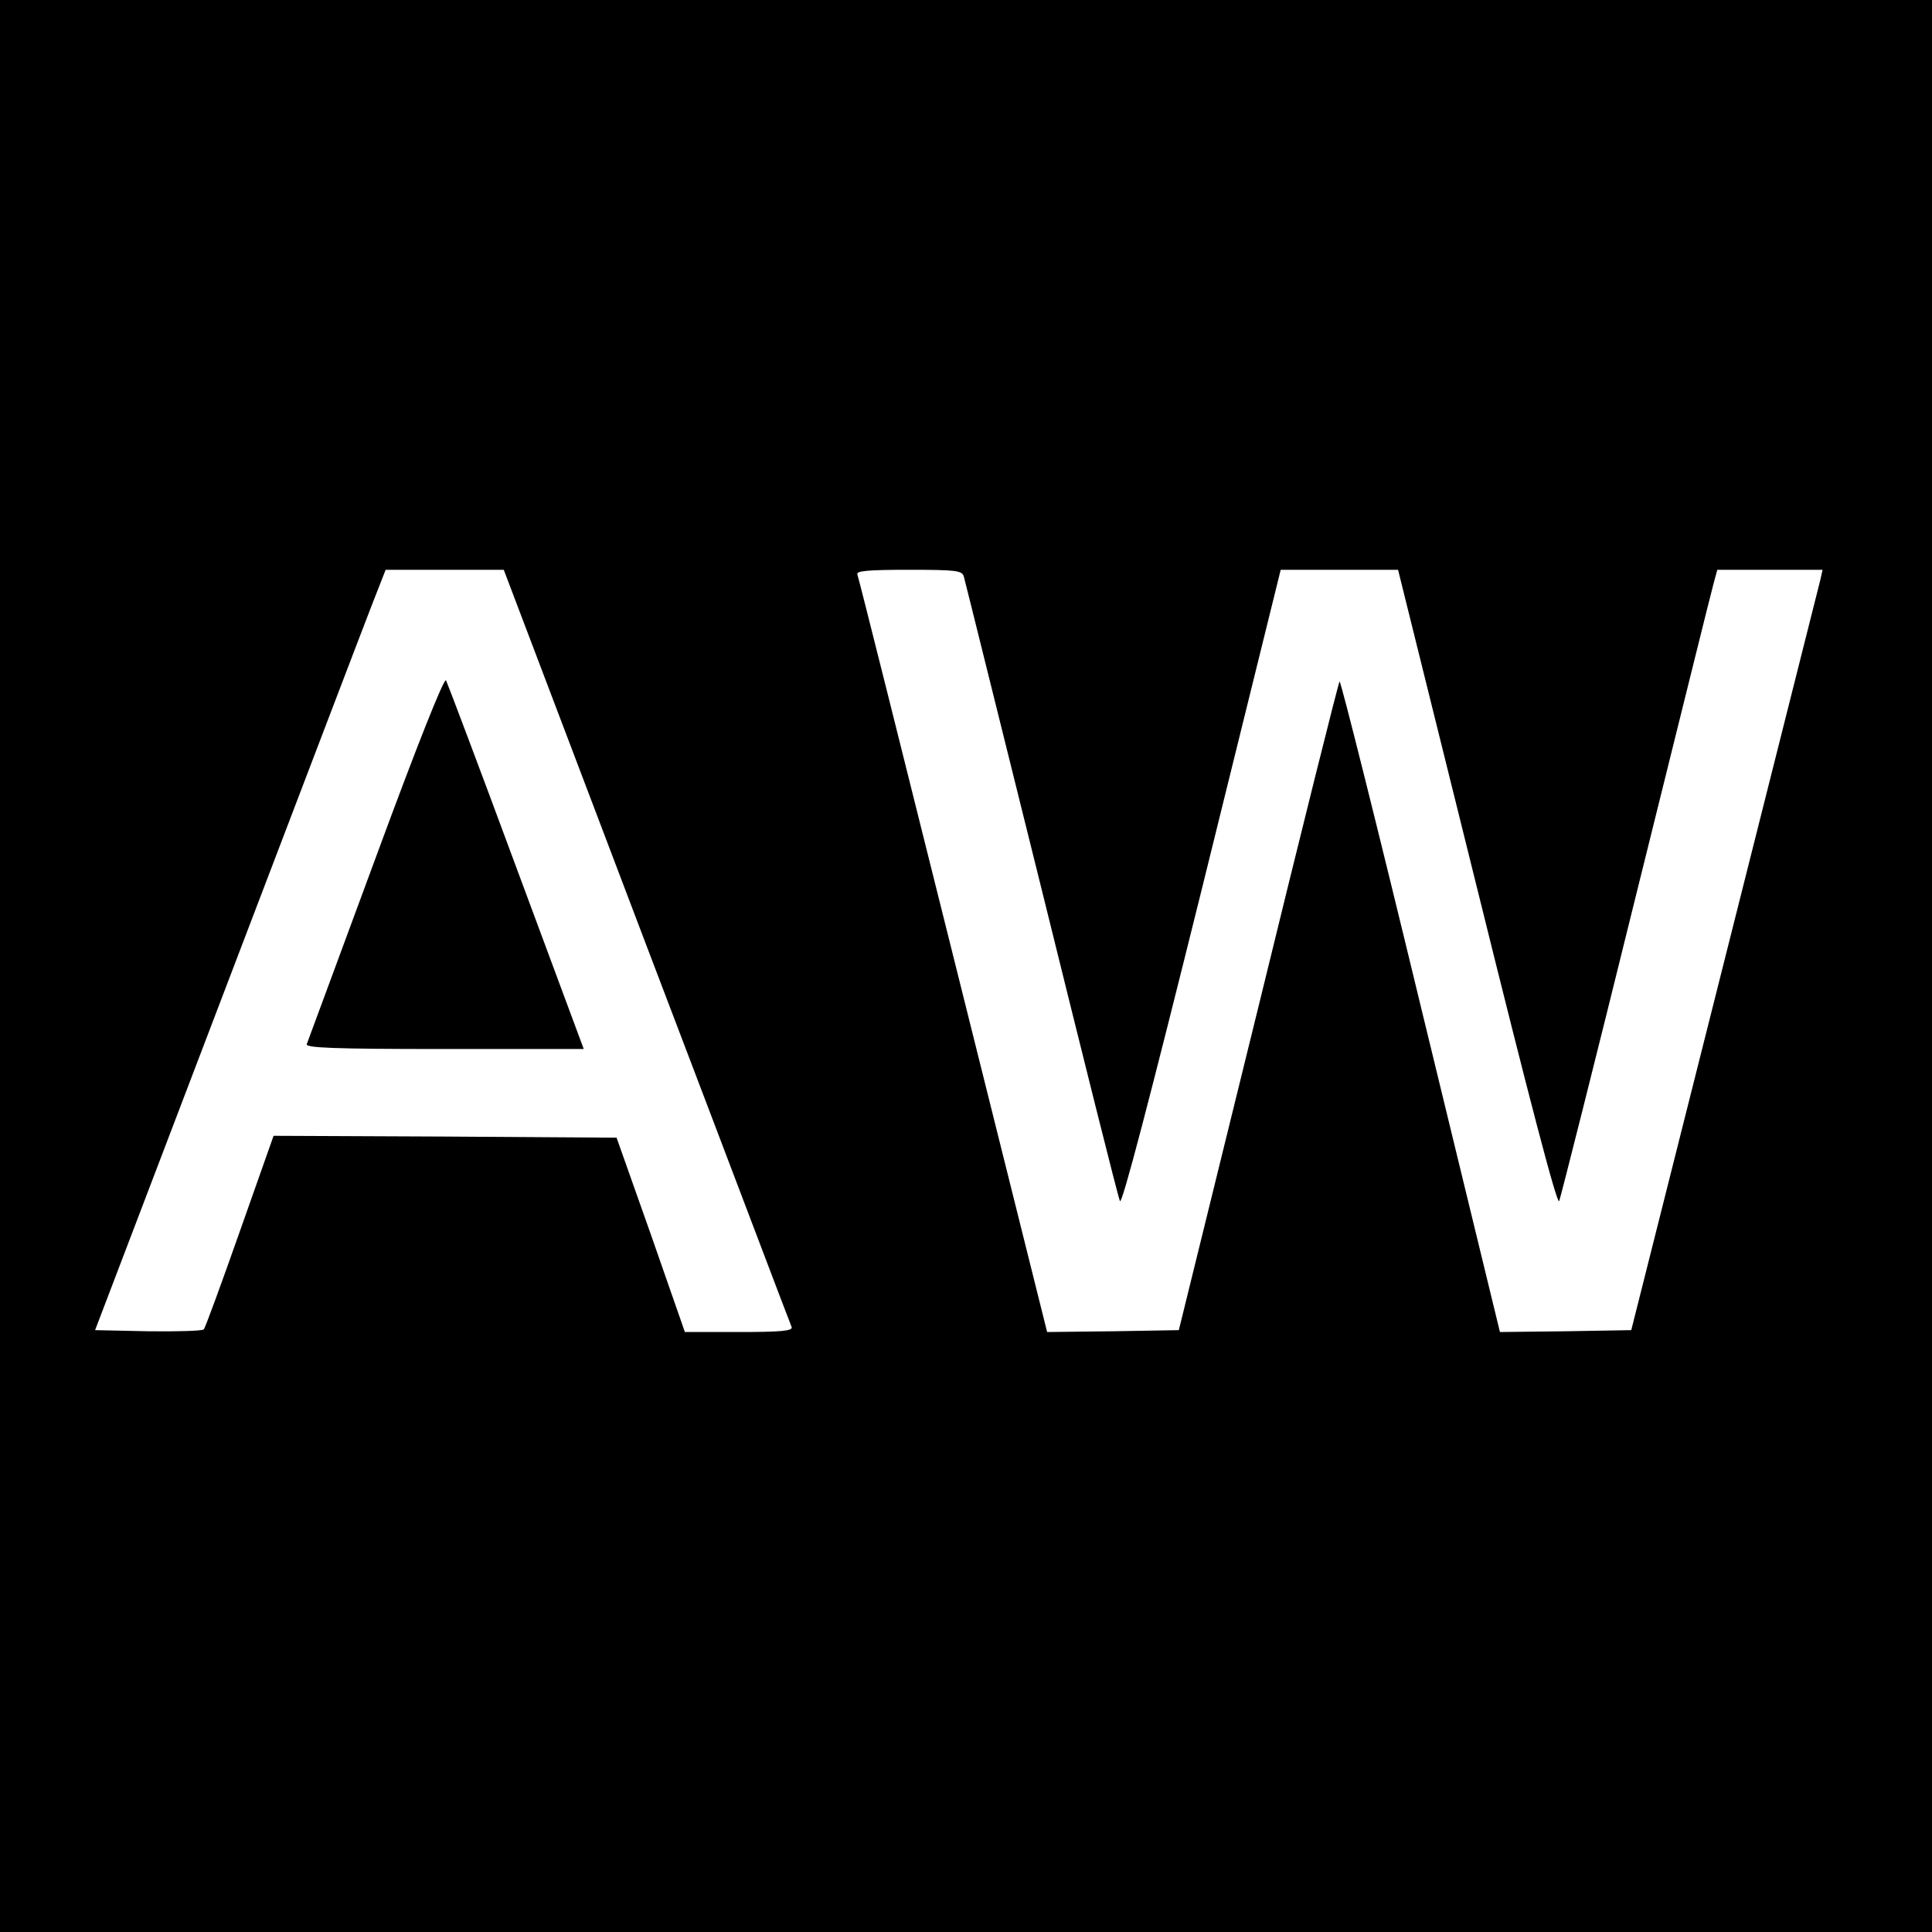 <?xml version="1.0" standalone="no"?>
<!DOCTYPE svg PUBLIC "-//W3C//DTD SVG 20010904//EN"
 "http://www.w3.org/TR/2001/REC-SVG-20010904/DTD/svg10.dtd">
<svg version="1.0" xmlns="http://www.w3.org/2000/svg"
 width="512pt" height="512pt" viewBox="0 0 512 512"
 preserveAspectRatio="xMidYMid meet">
<g transform="translate(0,512) scale(0.1,-0.1)"
fill="#000000" stroke="none">
<path d="M0 2560 l0 -2560 2560 0 2560 0 0 2560 0 2560 -2560 0 -2560 0 0
-2560z m1714 52 c209 -548 381 -1003 384 -1009 3 -10 -29 -13 -139 -13 l-144
0 -90 258 -91 257 -454 3 -455 2 -89 -252 c-49 -139 -92 -257 -96 -261 -3 -4
-70 -6 -147 -5 l-141 3 349 915 c192 503 365 957 385 1008 l36 92 156 0 157 0
379 -998z m840 981 c3 -10 95 -382 206 -828 110 -445 203 -818 208 -828 5 -12
79 271 217 827 l209 846 156 0 155 0 210 -846 c139 -562 212 -840 217 -827 4
10 96 374 203 808 108 435 200 807 206 828 l10 37 140 0 139 0 -6 -27 c-4 -16
-118 -469 -254 -1008 l-247 -980 -174 -3 -174 -2 -210 864 c-115 476 -212 863
-215 860 -3 -3 -100 -391 -215 -862 l-211 -857 -174 -3 -175 -2 -249 997
c-137 549 -251 1004 -254 1011 -3 9 28 12 136 12 125 0 141 -2 146 -17z"/>
<path d="M996 2848 c-98 -266 -181 -489 -183 -495 -4 -10 73 -13 365 -13 l369
0 -179 482 c-98 265 -182 487 -186 495 -5 8 -77 -173 -186 -469z"/>
</g>
</svg>
